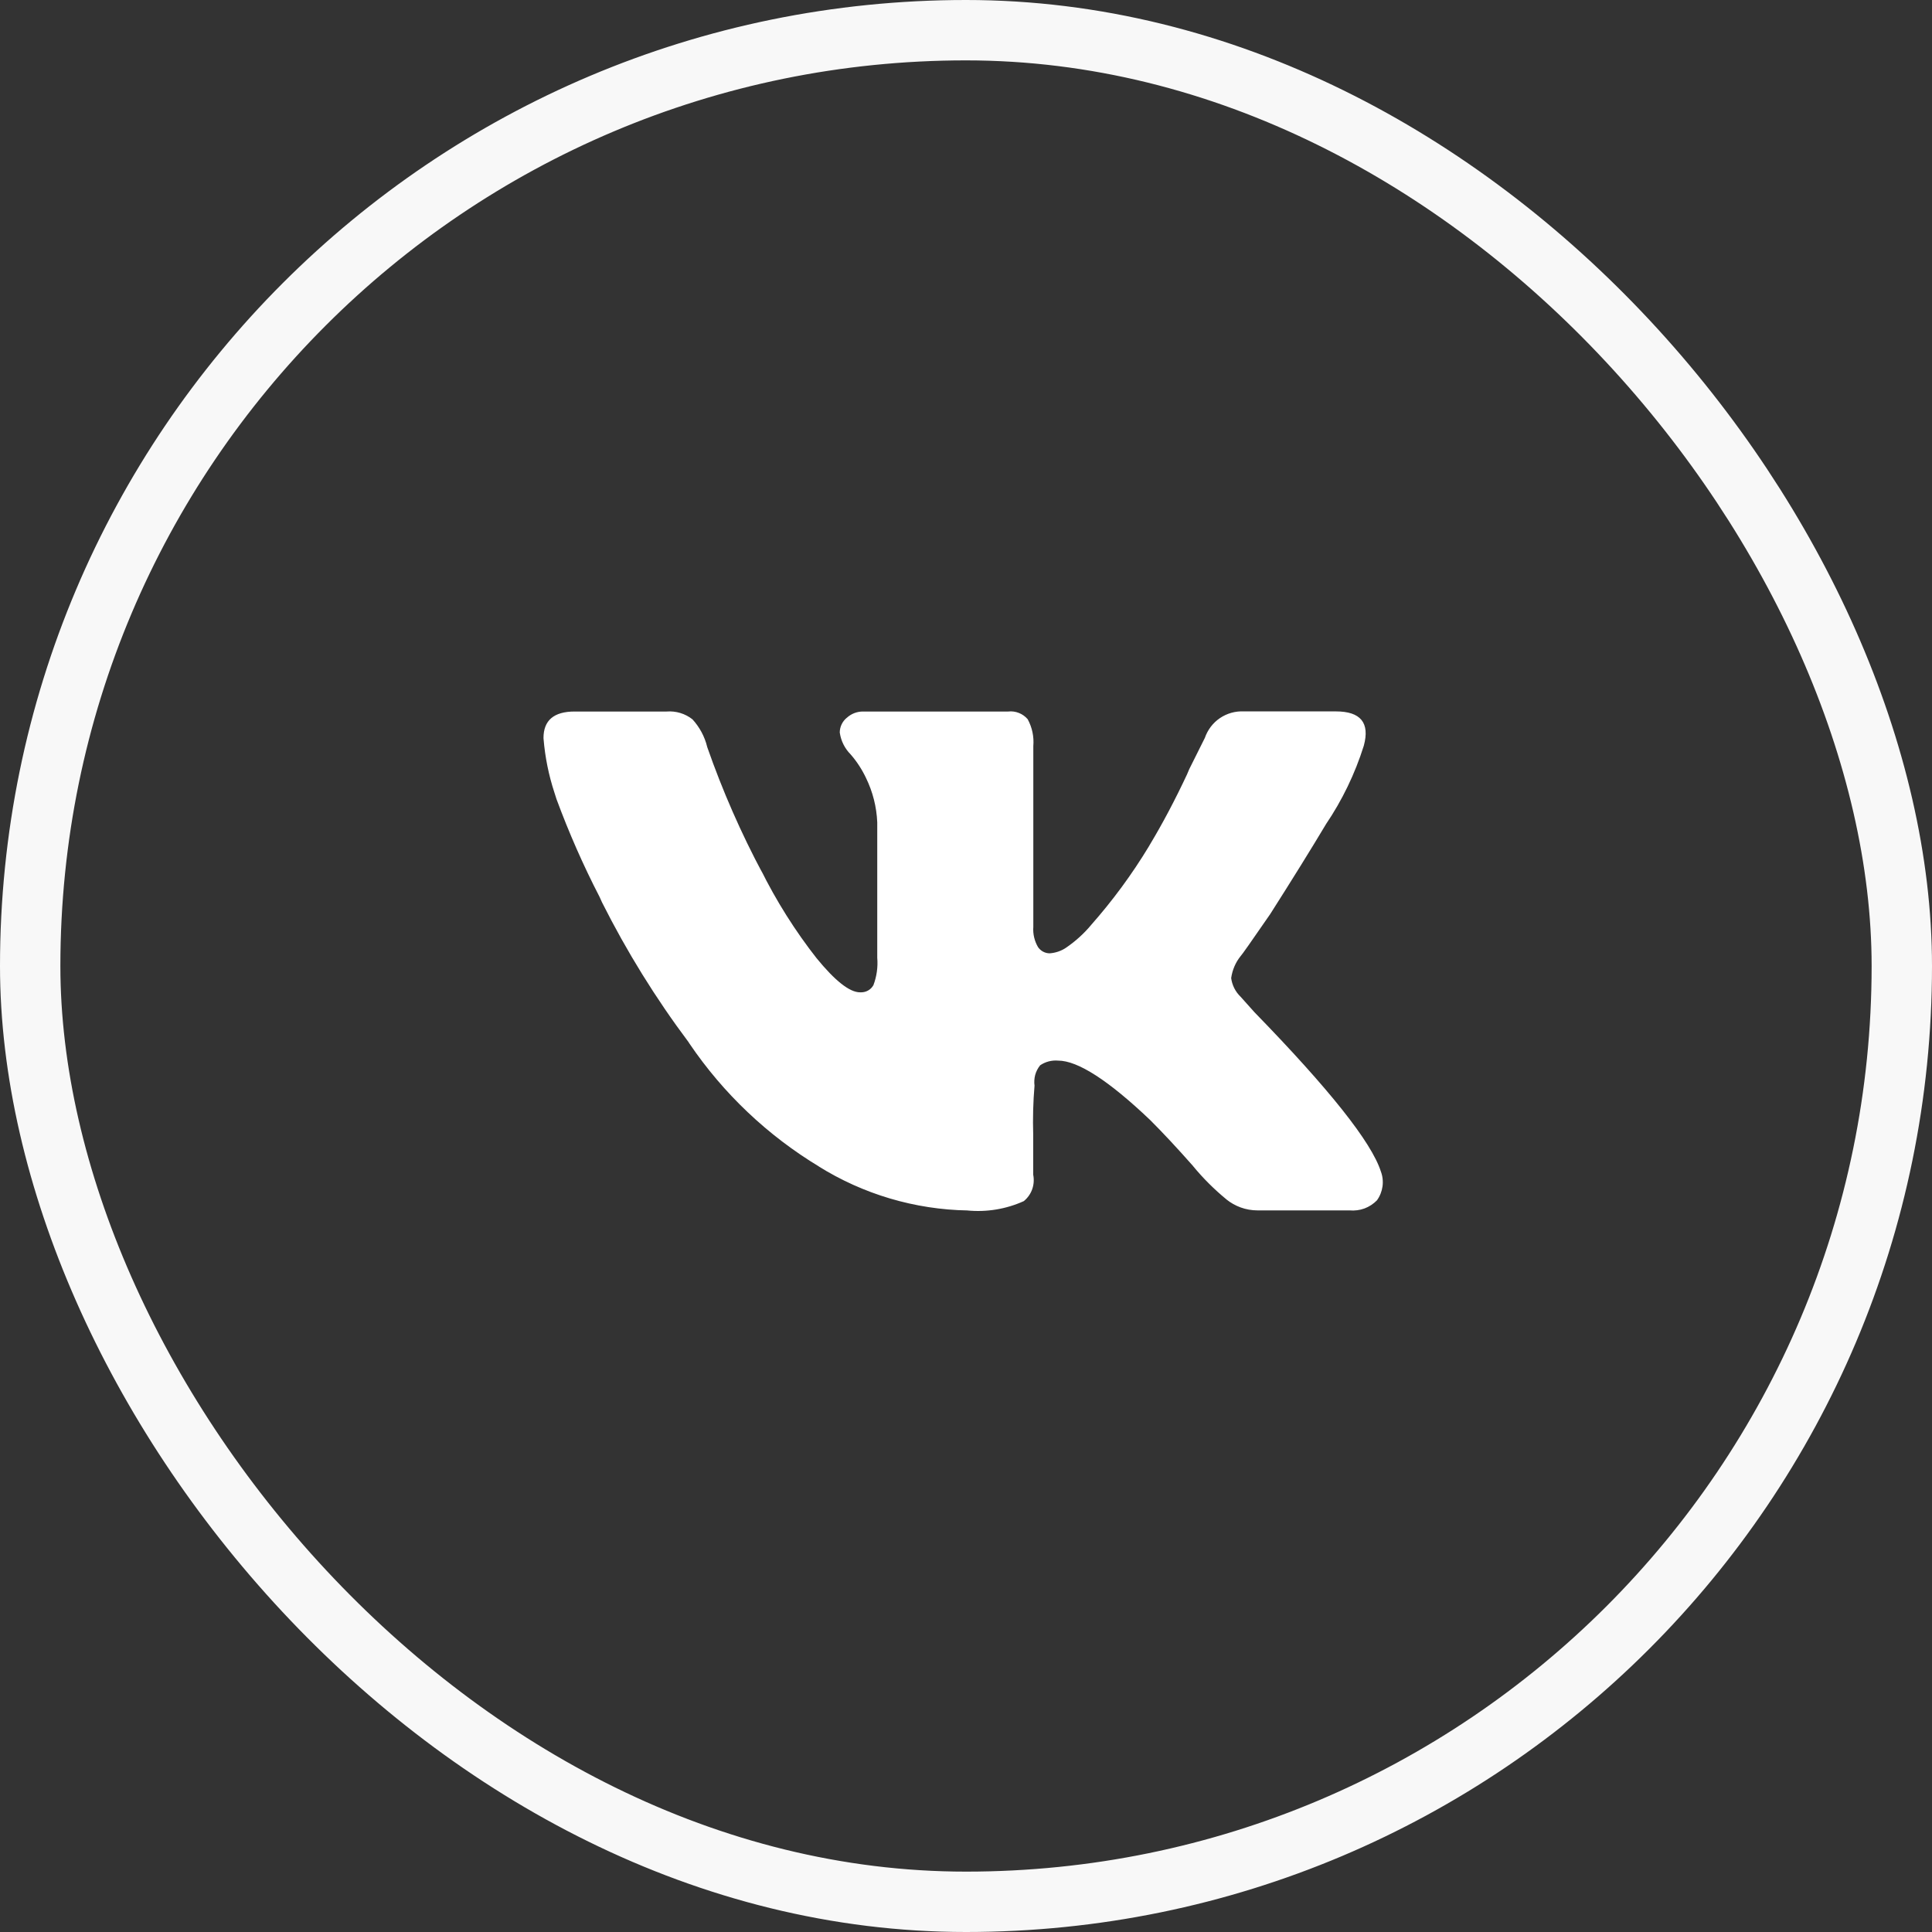 <?xml version="1.0" encoding="UTF-8"?> <svg xmlns="http://www.w3.org/2000/svg" width="32" height="32" viewBox="0 0 32 32" fill="none"><rect x="0" y="0" width="32" height="32" fill="#333333" stroke="none"/><rect x="0.5" y="0.5" width="31" height="31" rx="15.5" stroke="#F8F8F8"></rect><g clip-path="url(#clip0_315_2437)"><path d="M22.589 12.351C22.443 12.816 22.23 13.257 21.957 13.659L21.968 13.642C21.709 14.075 21.399 14.574 21.038 15.141C20.729 15.589 20.566 15.821 20.548 15.837C20.465 15.94 20.412 16.064 20.393 16.195L20.392 16.199C20.407 16.317 20.462 16.426 20.548 16.509L20.779 16.767C22.019 18.041 22.716 18.919 22.871 19.402C22.901 19.481 22.91 19.566 22.899 19.65C22.887 19.734 22.856 19.813 22.806 19.882L22.808 19.88C22.749 19.94 22.678 19.987 22.6 20.016C22.521 20.045 22.437 20.055 22.353 20.048H22.356H20.829C20.633 20.048 20.454 19.979 20.313 19.866L20.315 19.867C20.114 19.702 19.929 19.518 19.764 19.318L19.759 19.311C19.492 19.009 19.255 18.755 19.048 18.549C18.36 17.895 17.852 17.567 17.525 17.567C17.419 17.558 17.313 17.586 17.226 17.646L17.228 17.645C17.19 17.692 17.162 17.746 17.146 17.804C17.131 17.862 17.127 17.923 17.135 17.983V17.981C17.112 18.251 17.105 18.522 17.113 18.793V18.784V19.455C17.129 19.535 17.124 19.618 17.097 19.696C17.07 19.773 17.022 19.841 16.959 19.893L16.958 19.894C16.665 20.027 16.342 20.08 16.021 20.049L16.029 20.049C15.152 20.034 14.296 19.78 13.553 19.315L13.573 19.326C12.716 18.81 11.981 18.113 11.419 17.284L11.404 17.26C10.859 16.533 10.38 15.759 9.972 14.947L9.932 14.858C9.66 14.332 9.422 13.79 9.217 13.235L9.183 13.128C9.088 12.839 9.028 12.541 9.003 12.238L9.002 12.224C9.002 11.931 9.174 11.785 9.519 11.785H11.042C11.196 11.773 11.349 11.819 11.47 11.915L11.469 11.914C11.585 12.041 11.671 12.197 11.713 12.37L11.715 12.377C11.967 13.098 12.274 13.799 12.634 14.472L12.595 14.392C12.856 14.921 13.171 15.421 13.536 15.885L13.522 15.867C13.831 16.246 14.072 16.436 14.245 16.436L14.264 16.436C14.305 16.436 14.345 16.425 14.38 16.405C14.415 16.385 14.444 16.356 14.465 16.32L14.466 16.319C14.521 16.174 14.543 16.018 14.53 15.863V15.867V13.62C14.519 13.365 14.456 13.115 14.344 12.886L14.349 12.896C14.281 12.751 14.194 12.615 14.088 12.494L14.09 12.496C13.993 12.399 13.93 12.274 13.91 12.138L13.909 12.134C13.909 12.036 13.954 11.947 14.025 11.889L14.026 11.889C14.098 11.822 14.194 11.785 14.292 11.785H16.699C16.759 11.778 16.82 11.786 16.877 11.809C16.933 11.831 16.983 11.867 17.023 11.914L17.023 11.915C17.096 12.05 17.128 12.203 17.115 12.357V12.354V15.351C17.106 15.469 17.134 15.587 17.194 15.689L17.193 15.687C17.214 15.718 17.243 15.744 17.276 15.762C17.31 15.78 17.348 15.79 17.386 15.79C17.483 15.783 17.578 15.751 17.659 15.696L17.657 15.697C17.815 15.589 17.951 15.465 18.068 15.326L18.07 15.323C18.428 14.918 18.749 14.482 19.029 14.019L19.052 13.979C19.251 13.649 19.467 13.242 19.662 12.824L19.698 12.739L19.956 12.222C20.002 12.089 20.089 11.973 20.206 11.894C20.323 11.815 20.462 11.776 20.603 11.783H20.602H22.126C22.537 11.783 22.692 11.972 22.589 12.351H22.589Z" fill="white"></path></g><defs><clipPath id="clip0_315_2437"><rect width="13.903" height="13.903" fill="white" transform="translate(9 9)"></rect></clipPath></defs></svg> 